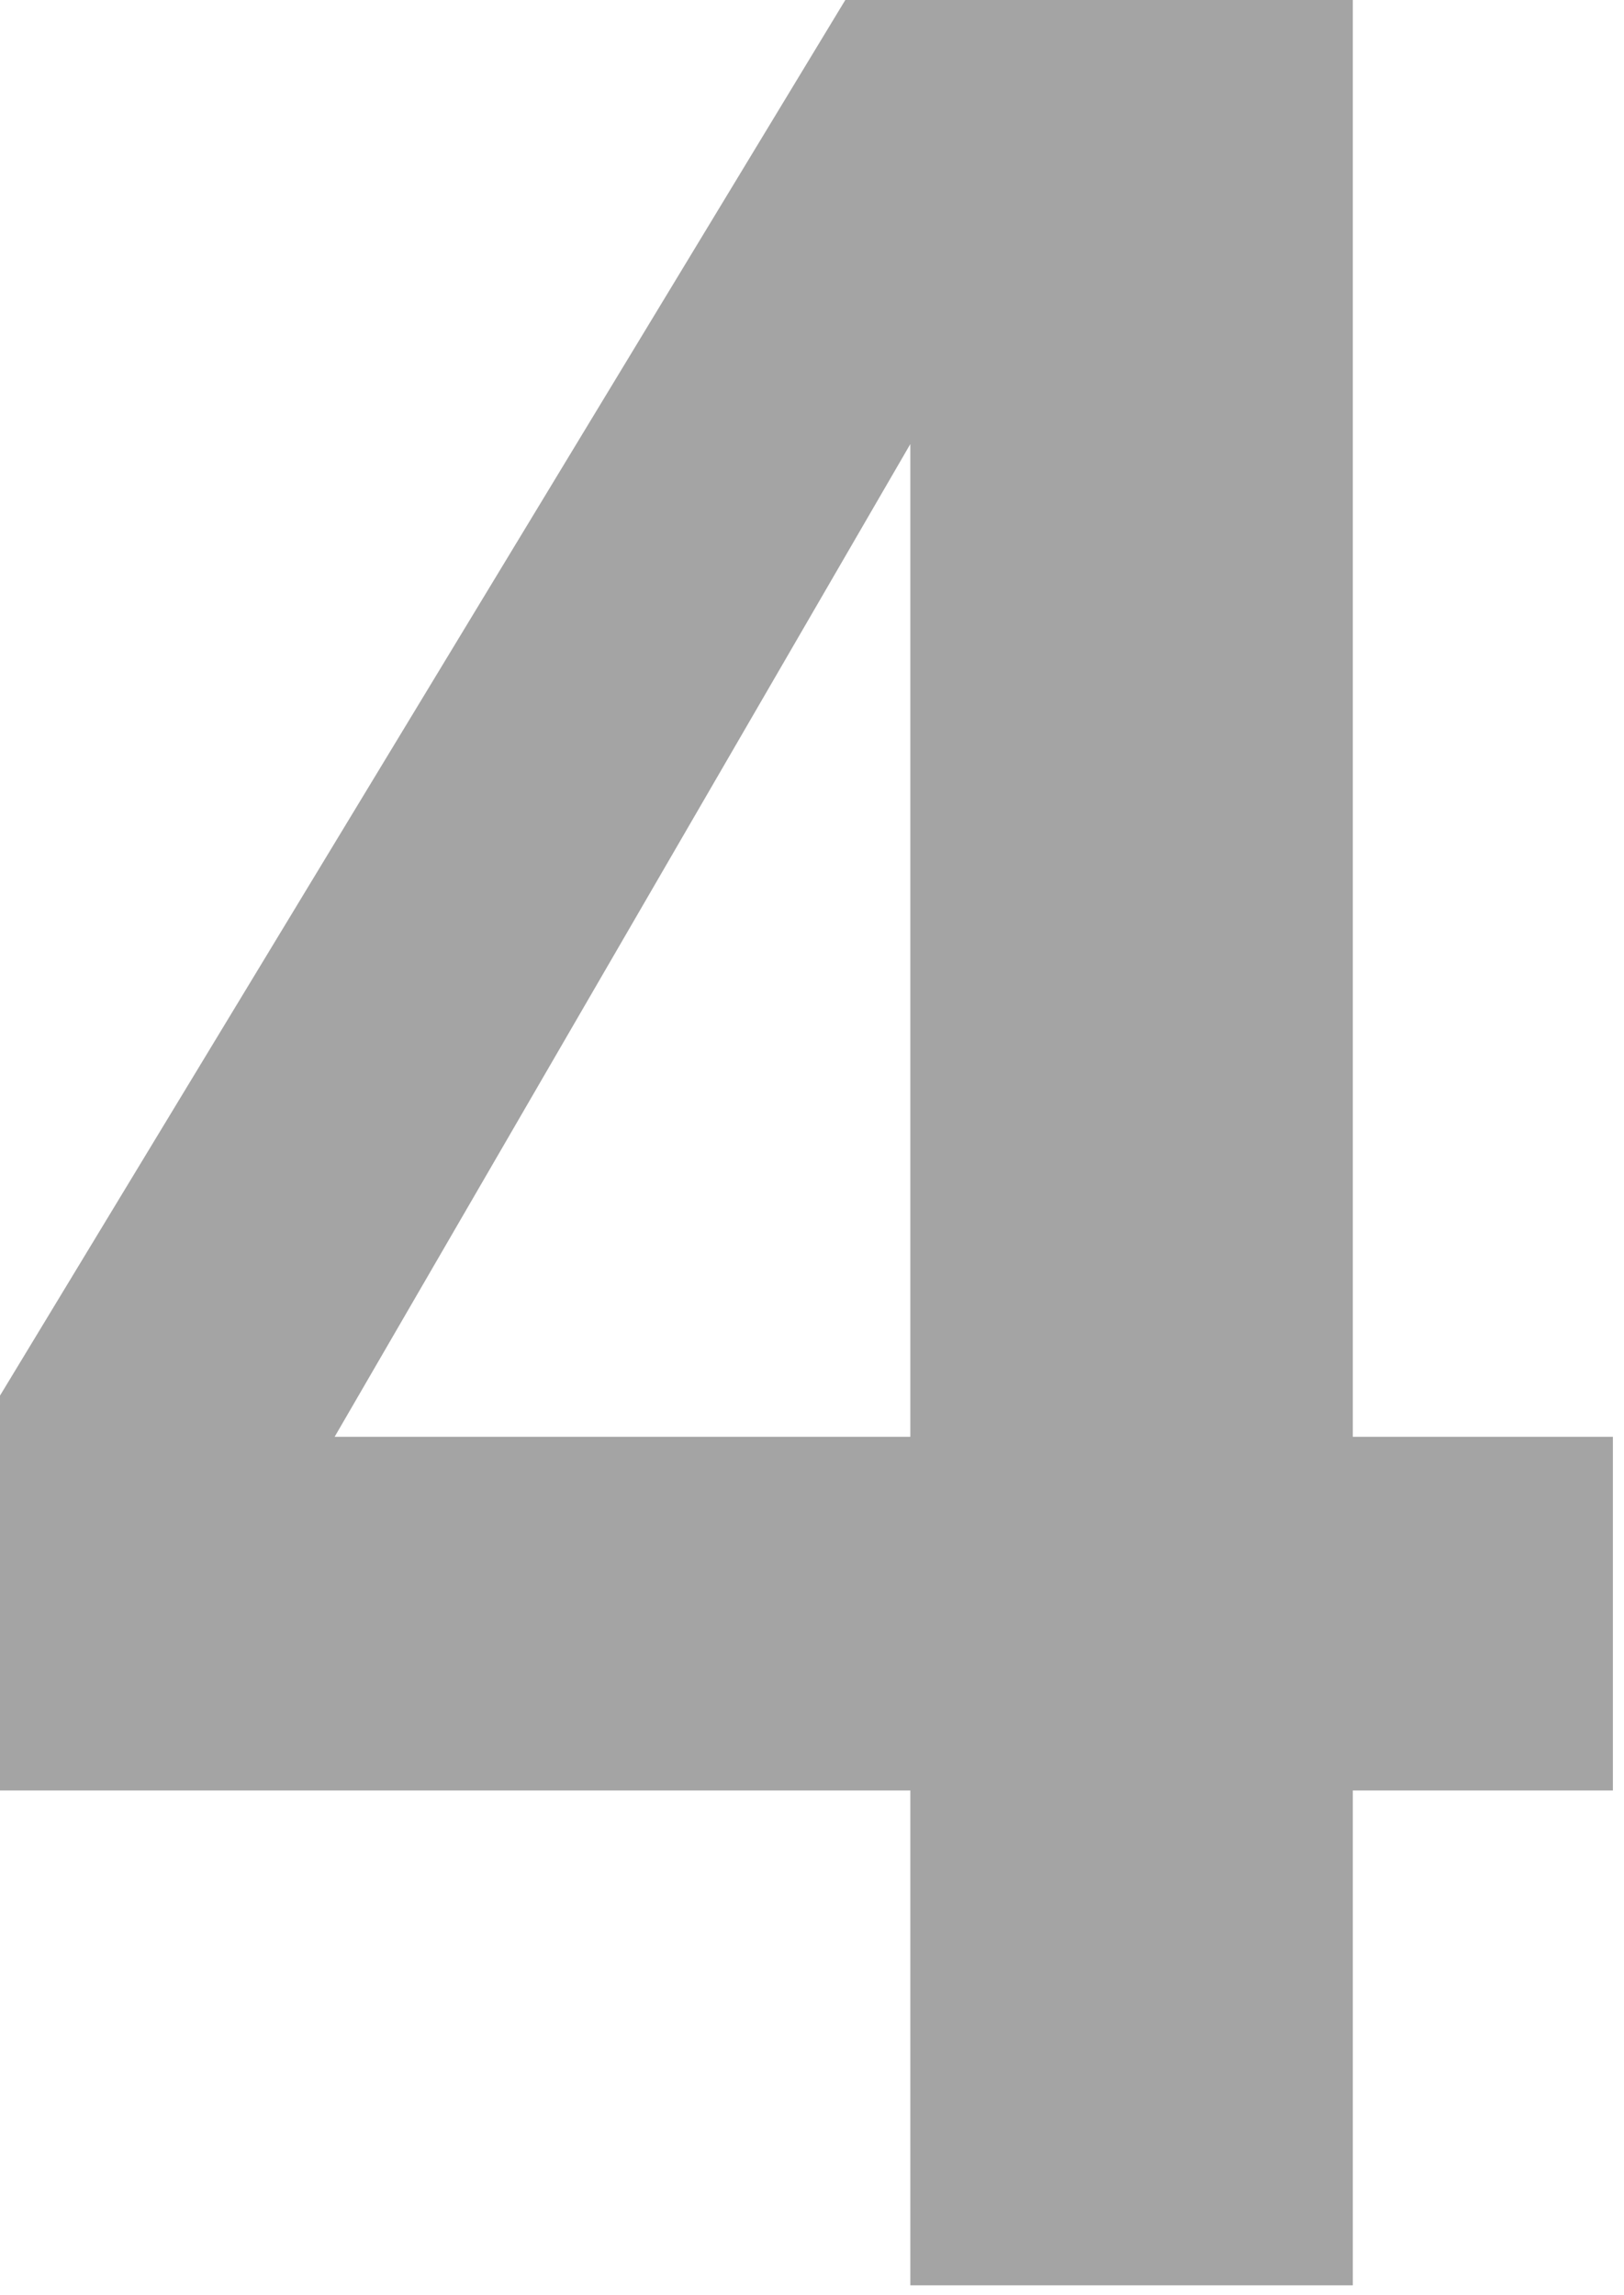 <?xml version="1.0" encoding="UTF-8"?> <svg xmlns="http://www.w3.org/2000/svg" width="75" height="106" viewBox="0 0 75 106" fill="none"><path d="M74.487 66.357V82.69H62.476V105.542H42.041V82.69H0V64.453L39.038 0H62.476V66.357H74.487ZM15.454 66.357H42.041V20.508L15.454 66.357Z" fill="#373737" fill-opacity="0.45"></path></svg> 